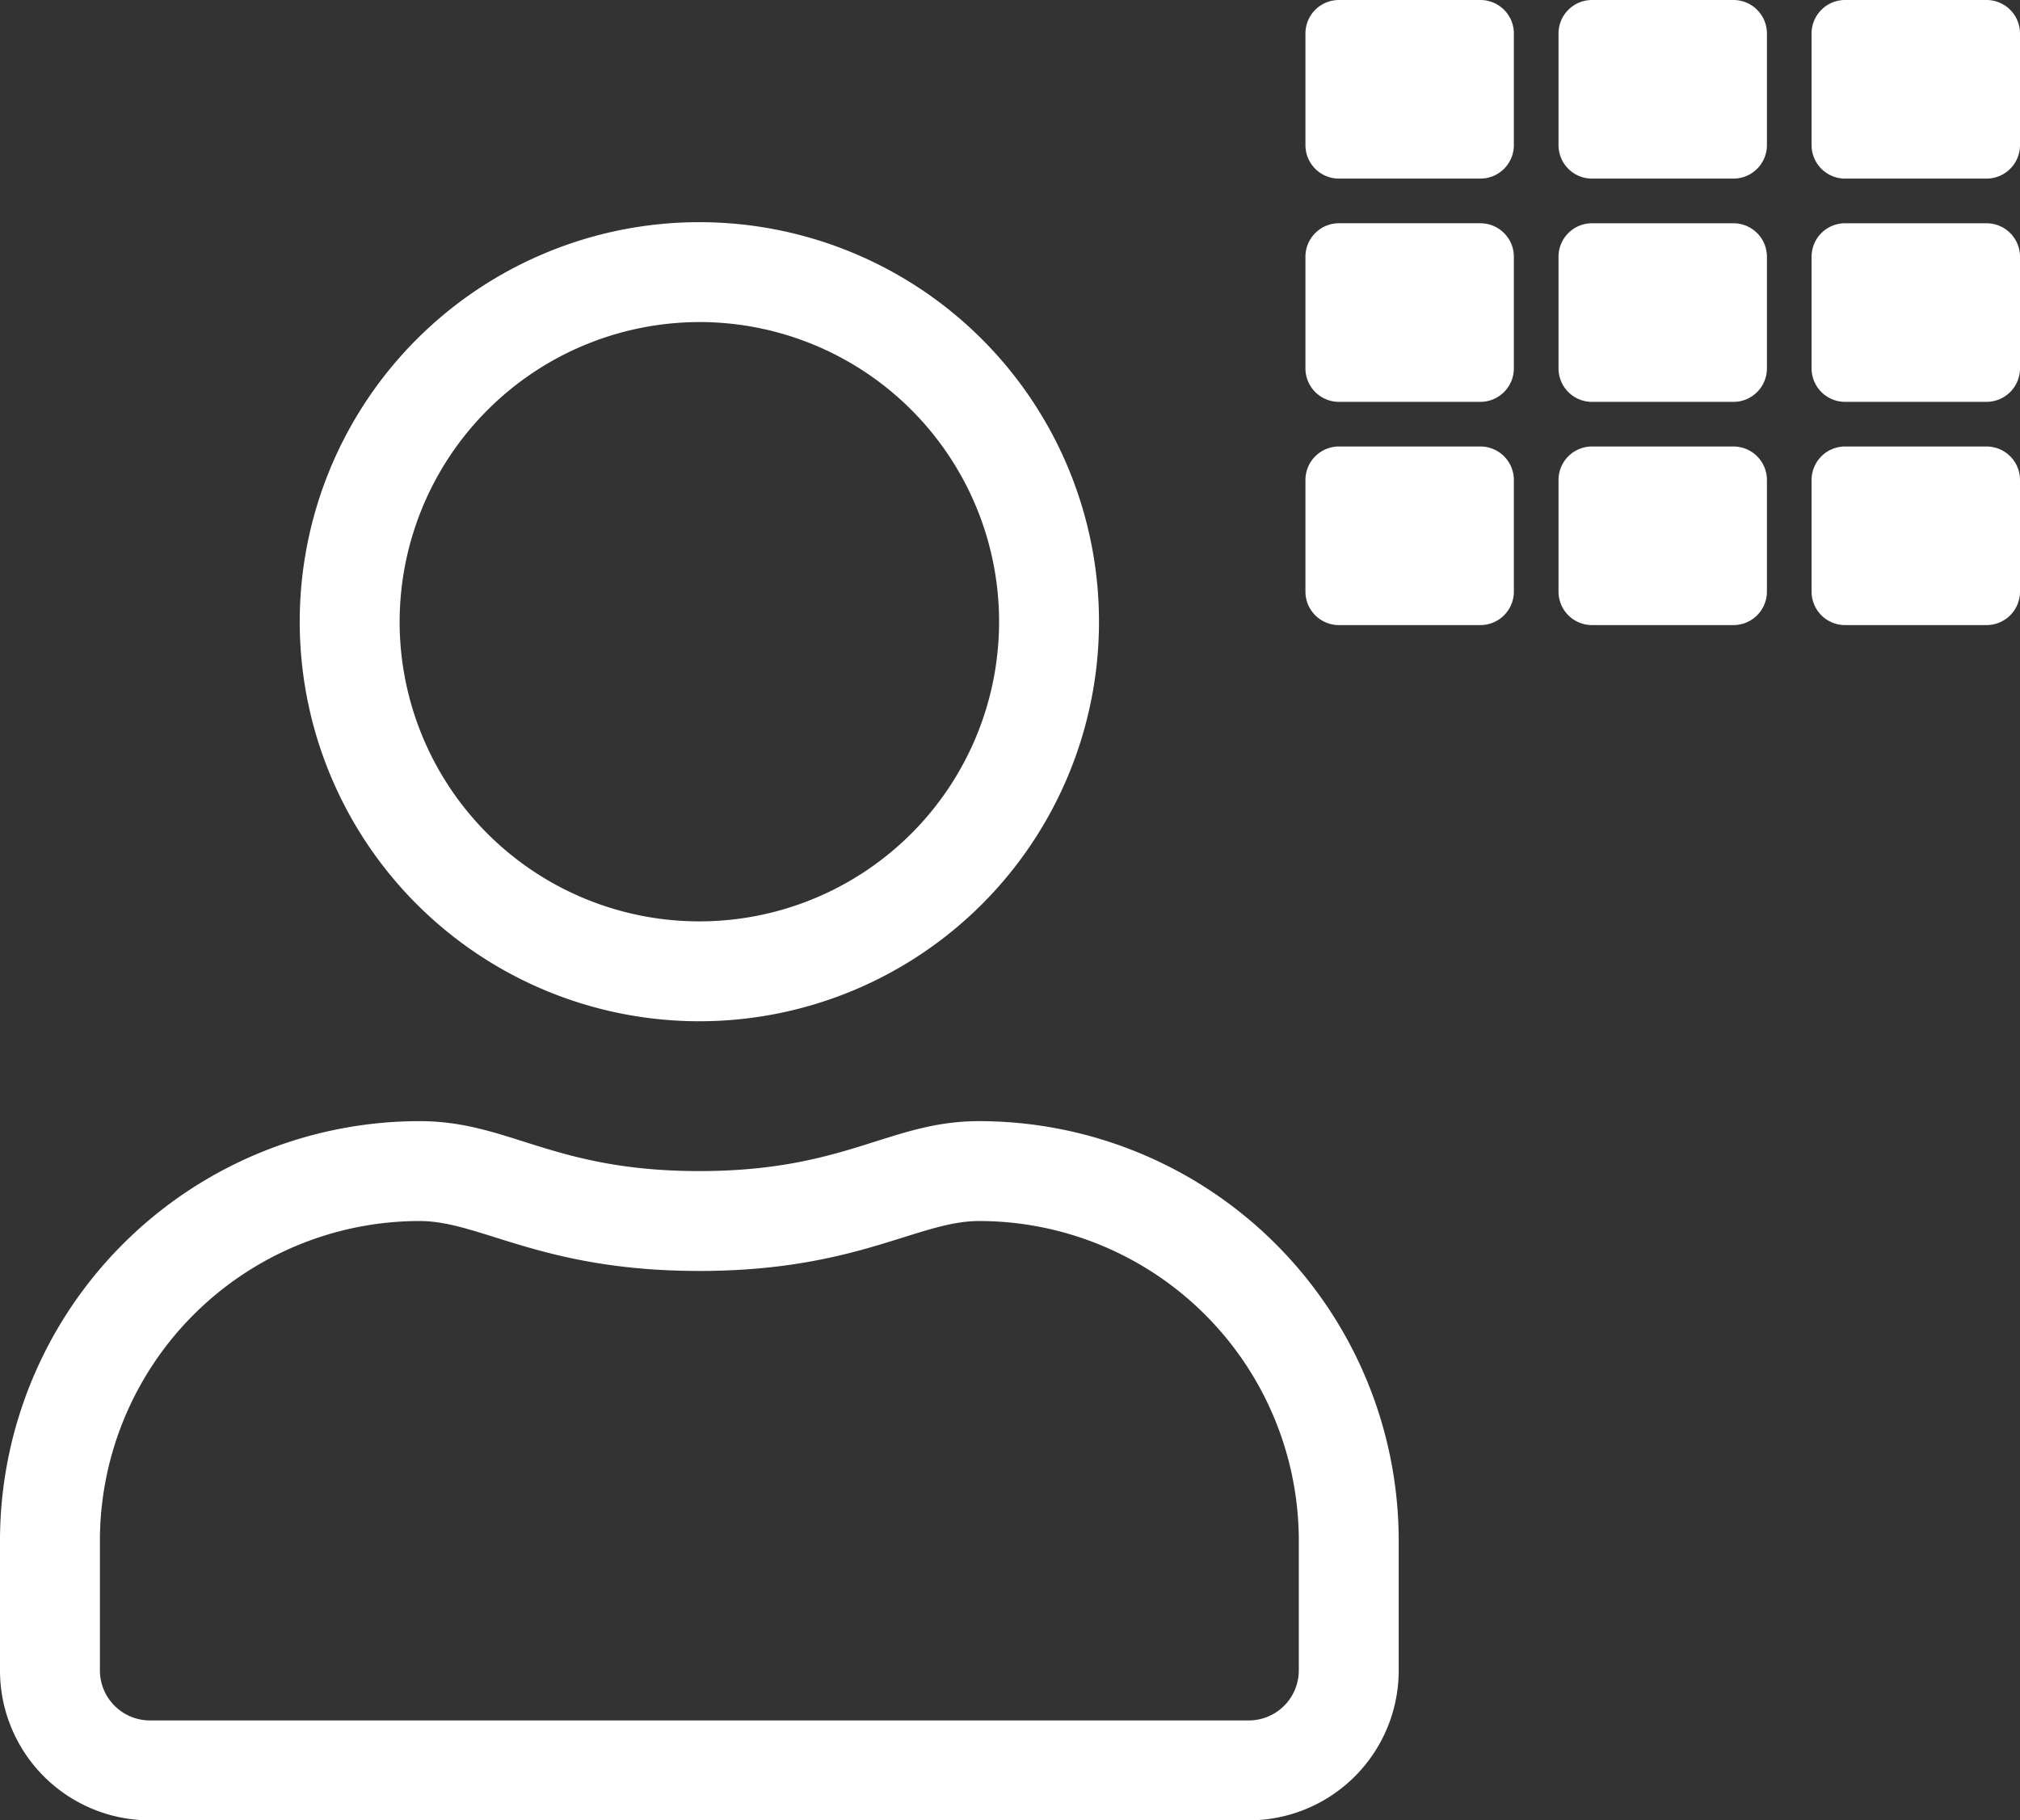 <svg xmlns="http://www.w3.org/2000/svg" width="147" height="132.5" viewBox="0 0 147 132.5"><rect x="0" y="0" width="147" height="132.5" fill="#333333" stroke="none"/><defs><style>.a{fill:#fff;}</style></defs><g transform="translate(-257 -8903.5)"><path class="a" d="M71.251,65.435c-6.521,0-9.656,3.635-20.357,3.635S37.08,65.435,30.536,65.435A30.544,30.544,0,0,0,0,95.971v9.452a10.909,10.909,0,0,0,10.906,10.906H90.881a10.909,10.909,0,0,0,10.906-10.906V95.971A30.544,30.544,0,0,0,71.251,65.435Zm23.266,39.988a3.646,3.646,0,0,1-3.635,3.635H10.906a3.646,3.646,0,0,1-3.635-3.635V95.971A23.281,23.281,0,0,1,30.536,72.705c4.453,0,8.884,3.635,20.357,3.635,11.451,0,15.9-3.635,20.357-3.635A23.281,23.281,0,0,1,94.517,95.971ZM50.894,58.164A29.082,29.082,0,1,0,21.812,29.082,29.08,29.08,0,0,0,50.894,58.164Zm0-50.894A21.812,21.812,0,1,1,29.082,29.082,21.846,21.846,0,0,1,50.894,7.271Z" transform="translate(257 8919.672)"/><path class="a" d="M15.167,34.438v8.125A2.437,2.437,0,0,1,12.729,45H2.438A2.437,2.437,0,0,1,0,42.563V34.438A2.437,2.437,0,0,1,2.438,32H12.729a2.437,2.437,0,0,1,2.438,2.438ZM33.583,58.813V50.688a2.437,2.437,0,0,0-2.437-2.437H20.854a2.437,2.437,0,0,0-2.437,2.438v8.125a2.437,2.437,0,0,0,2.438,2.438H31.146A2.437,2.437,0,0,0,33.583,58.813Zm3.25-24.375v8.125A2.437,2.437,0,0,0,39.271,45H49.563A2.437,2.437,0,0,0,52,42.563V34.438A2.437,2.437,0,0,0,49.563,32H39.271A2.437,2.437,0,0,0,36.833,34.438Zm-3.25,8.125V34.438A2.437,2.437,0,0,0,31.146,32H20.854a2.437,2.437,0,0,0-2.437,2.438v8.125A2.437,2.437,0,0,0,20.854,45H31.146A2.437,2.437,0,0,0,33.583,42.563ZM12.729,48.25H2.438A2.437,2.437,0,0,0,0,50.688v8.125A2.437,2.437,0,0,0,2.438,61.25H12.729a2.437,2.437,0,0,0,2.438-2.437V50.688a2.437,2.437,0,0,0-2.437-2.437ZM0,66.938v8.125A2.437,2.437,0,0,0,2.438,77.5H12.729a2.437,2.437,0,0,0,2.438-2.437V66.938A2.437,2.437,0,0,0,12.729,64.5H2.438A2.437,2.437,0,0,0,0,66.938ZM39.271,61.25H49.563A2.437,2.437,0,0,0,52,58.813V50.688a2.437,2.437,0,0,0-2.437-2.437H39.271a2.437,2.437,0,0,0-2.438,2.438v8.125A2.437,2.437,0,0,0,39.271,61.25Zm0,16.25H49.563A2.437,2.437,0,0,0,52,75.063V66.938A2.437,2.437,0,0,0,49.563,64.5H39.271a2.437,2.437,0,0,0-2.438,2.438v8.125A2.437,2.437,0,0,0,39.271,77.5ZM18.417,66.938v8.125A2.437,2.437,0,0,0,20.854,77.5H31.146a2.437,2.437,0,0,0,2.437-2.437V66.938A2.437,2.437,0,0,0,31.146,64.5H20.854A2.437,2.437,0,0,0,18.417,66.938Z" transform="translate(352 8871.5)"/></g></svg>